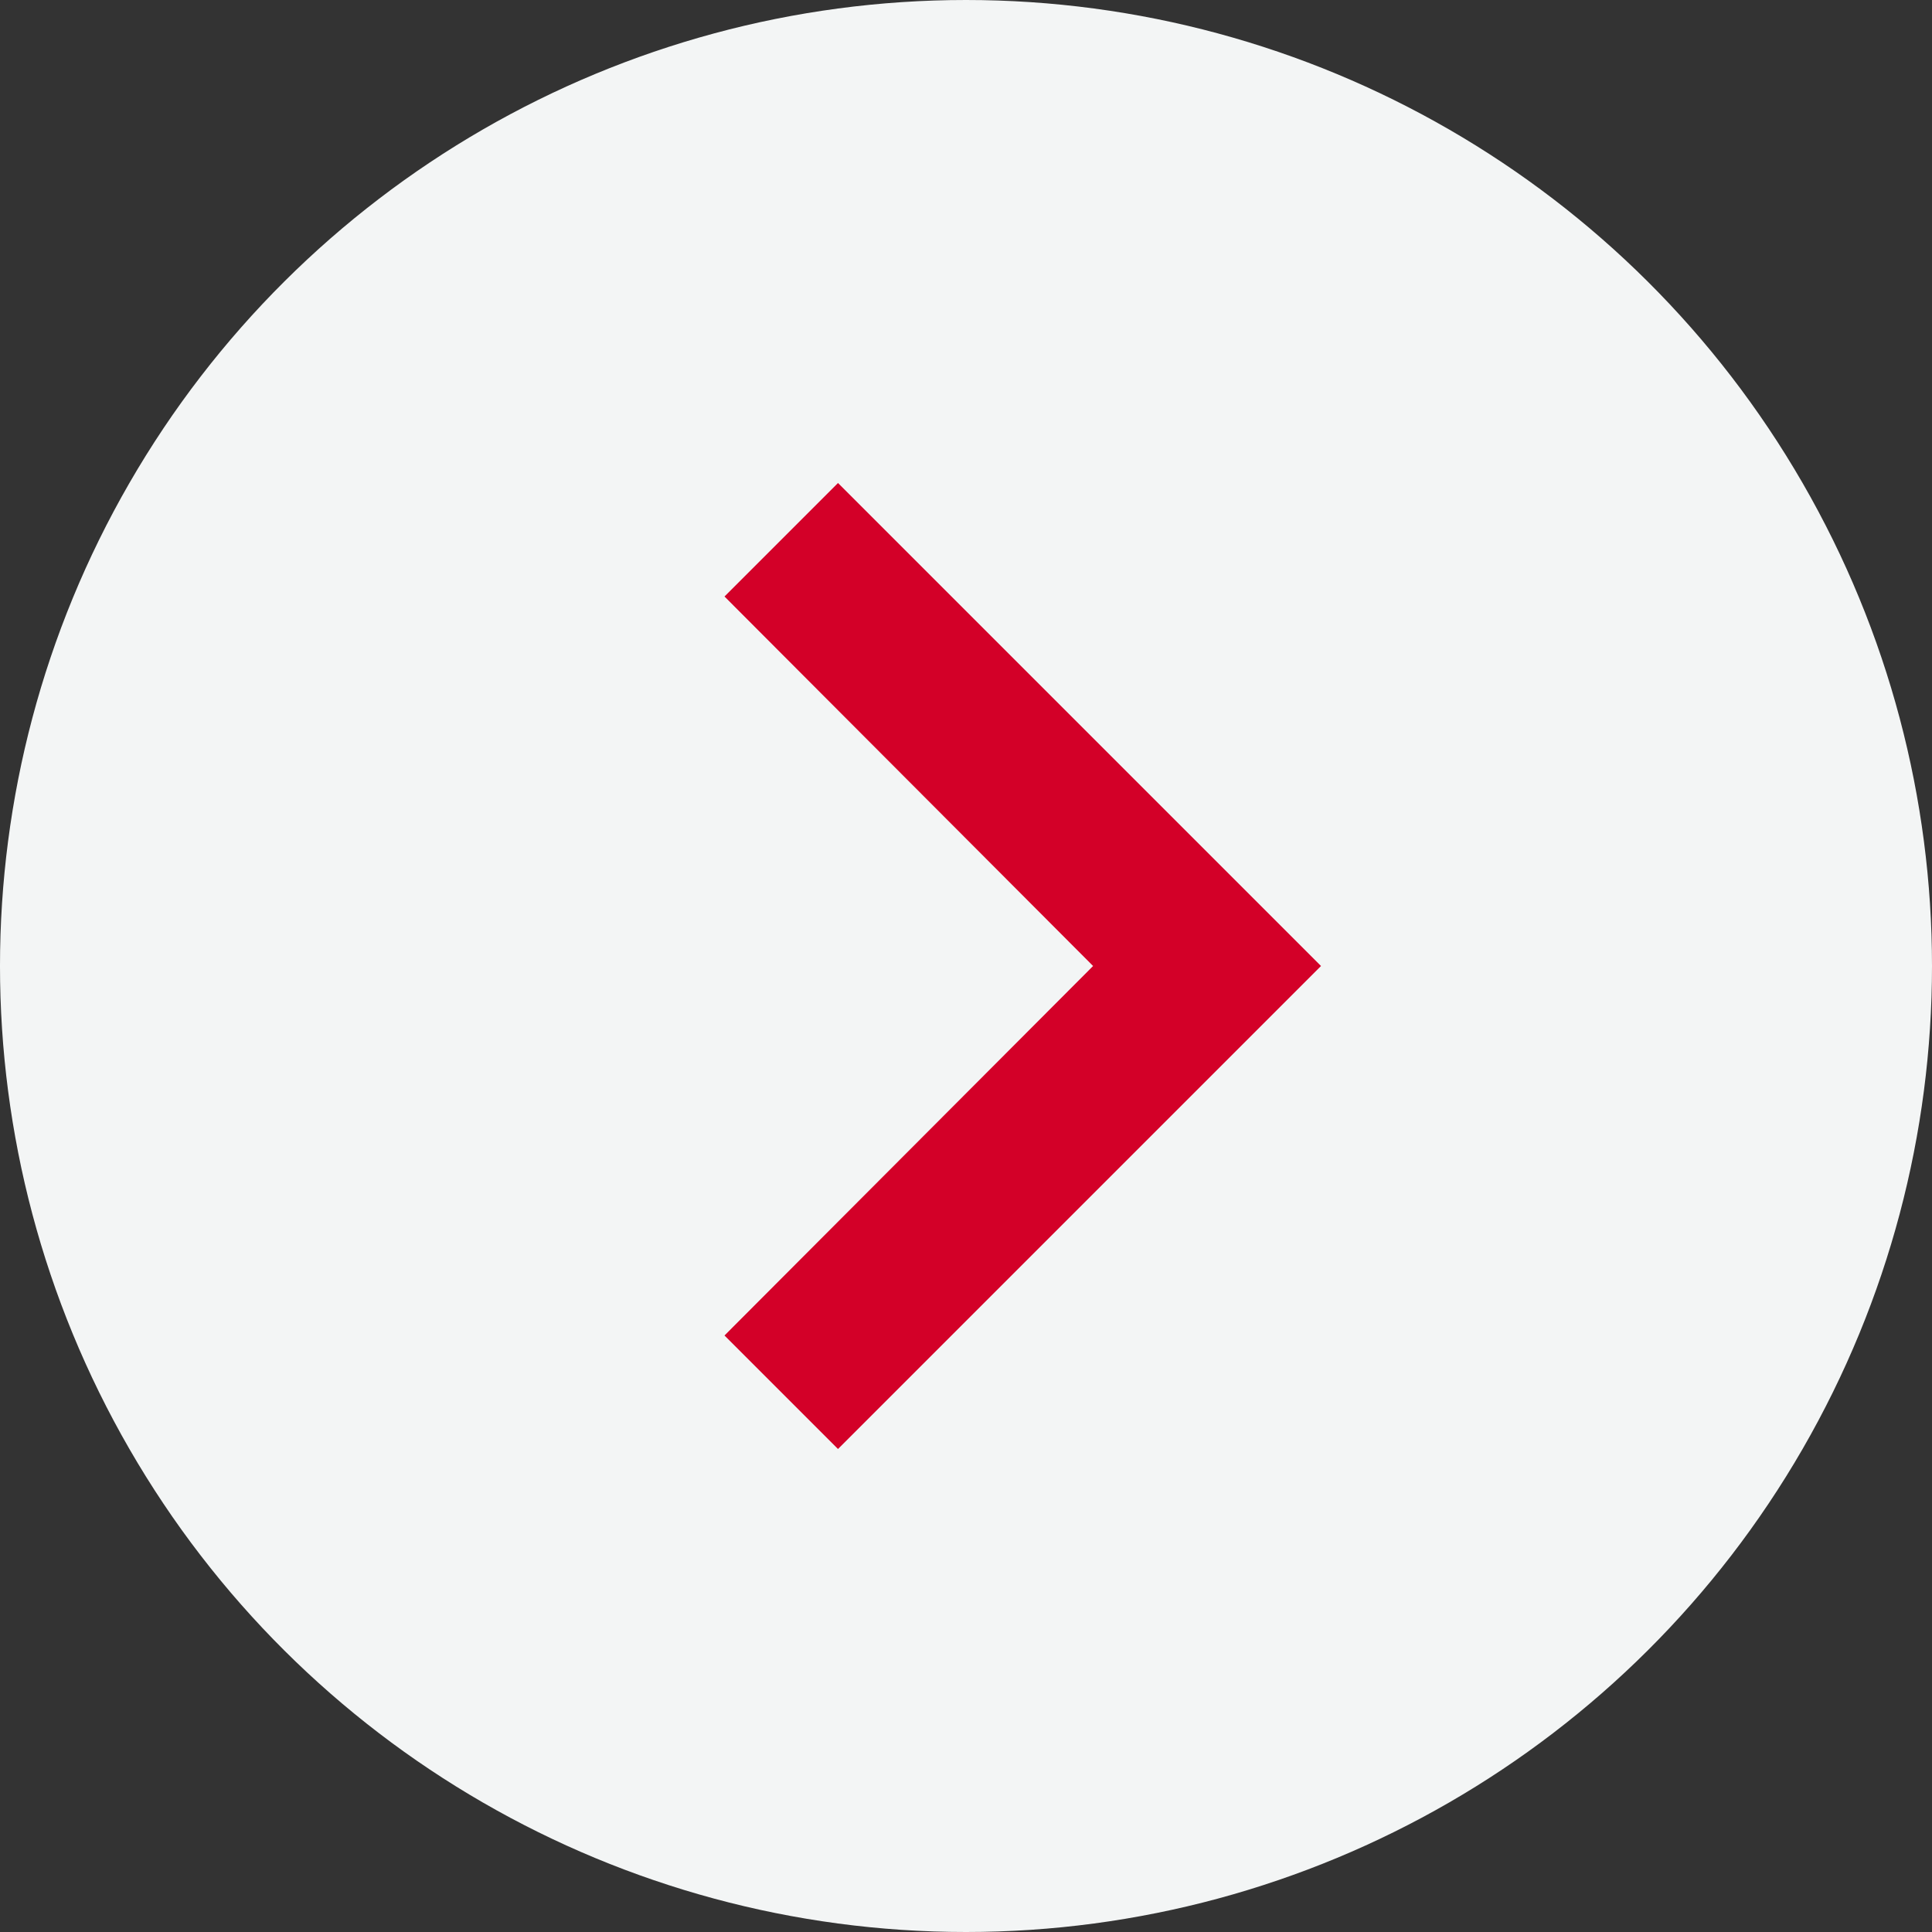 <svg xmlns="http://www.w3.org/2000/svg" width="64" height="64" viewBox="0 0 64 64">
  <rect x="0" y="0" width="64" height="64" fill="#333333" stroke="none"/>
  <g id="WhatCanYouDo_Arrow" transform="translate(-1517 992) rotate(-90)">
    <circle id="Ellipse_5" data-name="Ellipse 5" cx="32" cy="32" r="32" transform="translate(928 1517)" fill="#f3f5f5"/>
    <path id="Path_300" data-name="Path 300" d="M9.76,8.59,22,20.8,34.24,8.59,38,12.35l-16,16-16-16Z" transform="translate(938 1532.41)" fill="#d30028"/>
  </g>
</svg>
